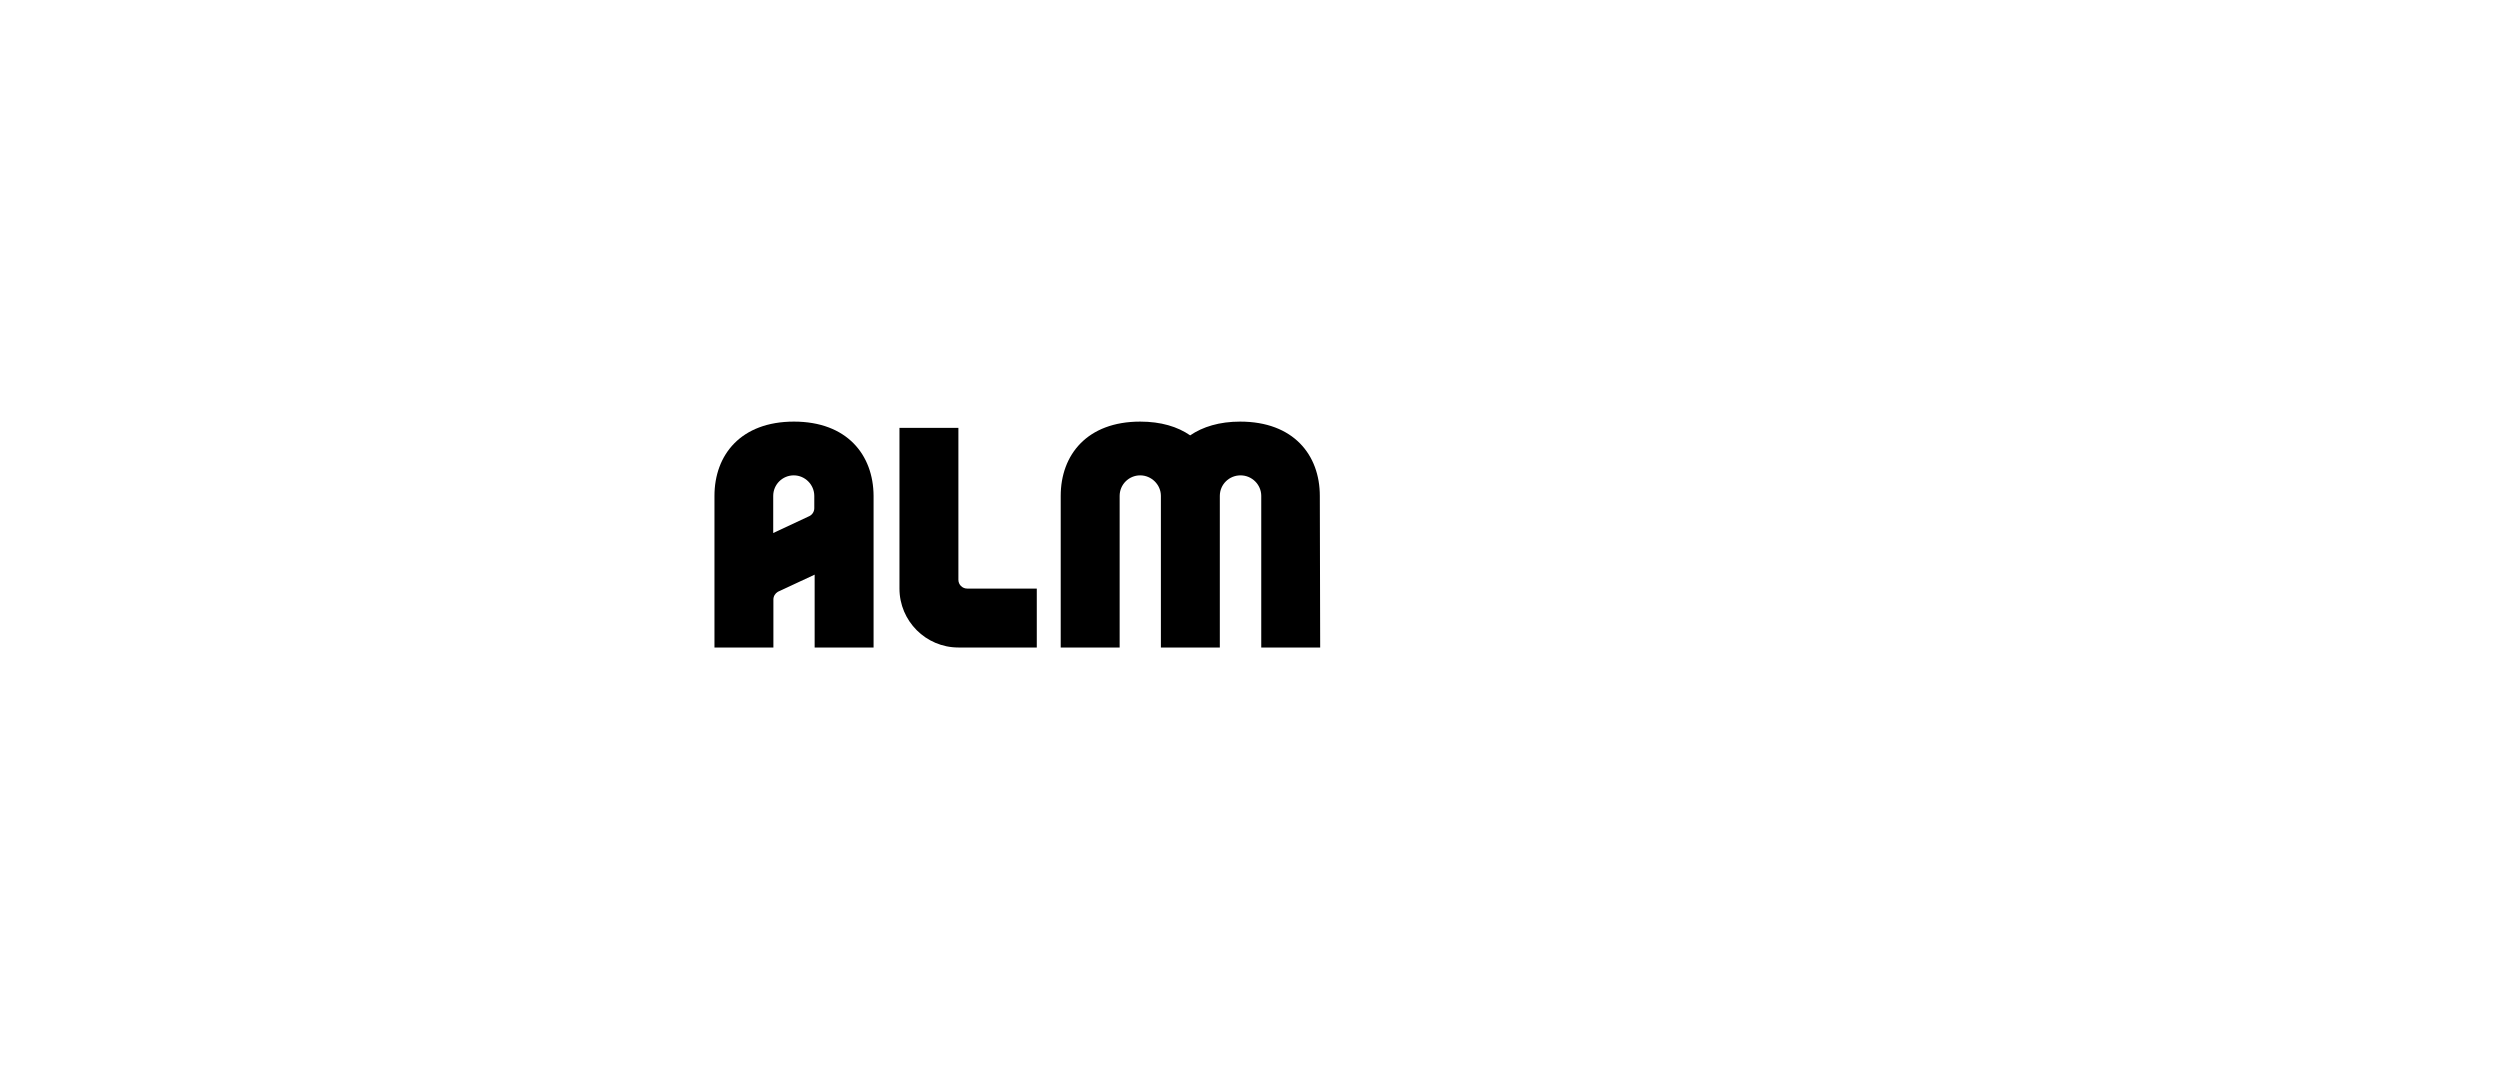<?xml version="1.0" encoding="utf-8"?>
<!-- Generator: Adobe Illustrator 19.0.0, SVG Export Plug-In . SVG Version: 6.00 Build 0)  -->
<svg version="1.1" id="Lager_1" xmlns="http://www.w3.org/2000/svg" xmlns:xlink="http://www.w3.org/1999/xlink" x="0px" y="0px"
	 viewBox="-254.1 7.4 1400 600" style="enable-background:new -254.1 7.4 1400 600;" xml:space="preserve">
<g>
	<path d="M485,285.1c0-23-14.8-41.6-44.6-41.6c-11.6,0-21,2.9-28,7.7c-7.1-4.9-16.4-7.7-28-7.7c-29.7,0-44.5,18.6-44.5,41.6v0V370
		h33v-84.9v0c0-6.4,5.2-11.5,11.5-11.5s11.6,5.2,11.6,11.5v0V370h33v-84.9v0c0-6.4,5.2-11.5,11.6-11.5c6.4,0,11.6,5.2,11.6,11.5v0
		V370h33L485,285.1L485,285.1L485,285.1z"/>
	<path d="M287.5,337c-2.7,0-4.9-2.2-4.9-4.9V247h-33V337c0,18.2,14.8,33,33,33h43.9v-33H287.5z"/>
	<path d="M190.5,243.5c-29.7,0-44.5,18.6-44.5,41.6v0V370h33v-26.9c0-1.8,1-3.4,2.5-4.3l20.6-9.6V370h33v-84.9v0
		C235,262.1,220.2,243.5,190.5,243.5 M178.9,305.9v-20.8v0c0-6.4,5.2-11.5,11.5-11.5s11.5,5.2,11.5,11.5v0v6.9
		c0,1.9-1.1,3.6-2.7,4.4L178.9,305.9z"/>
</g>
</svg>
